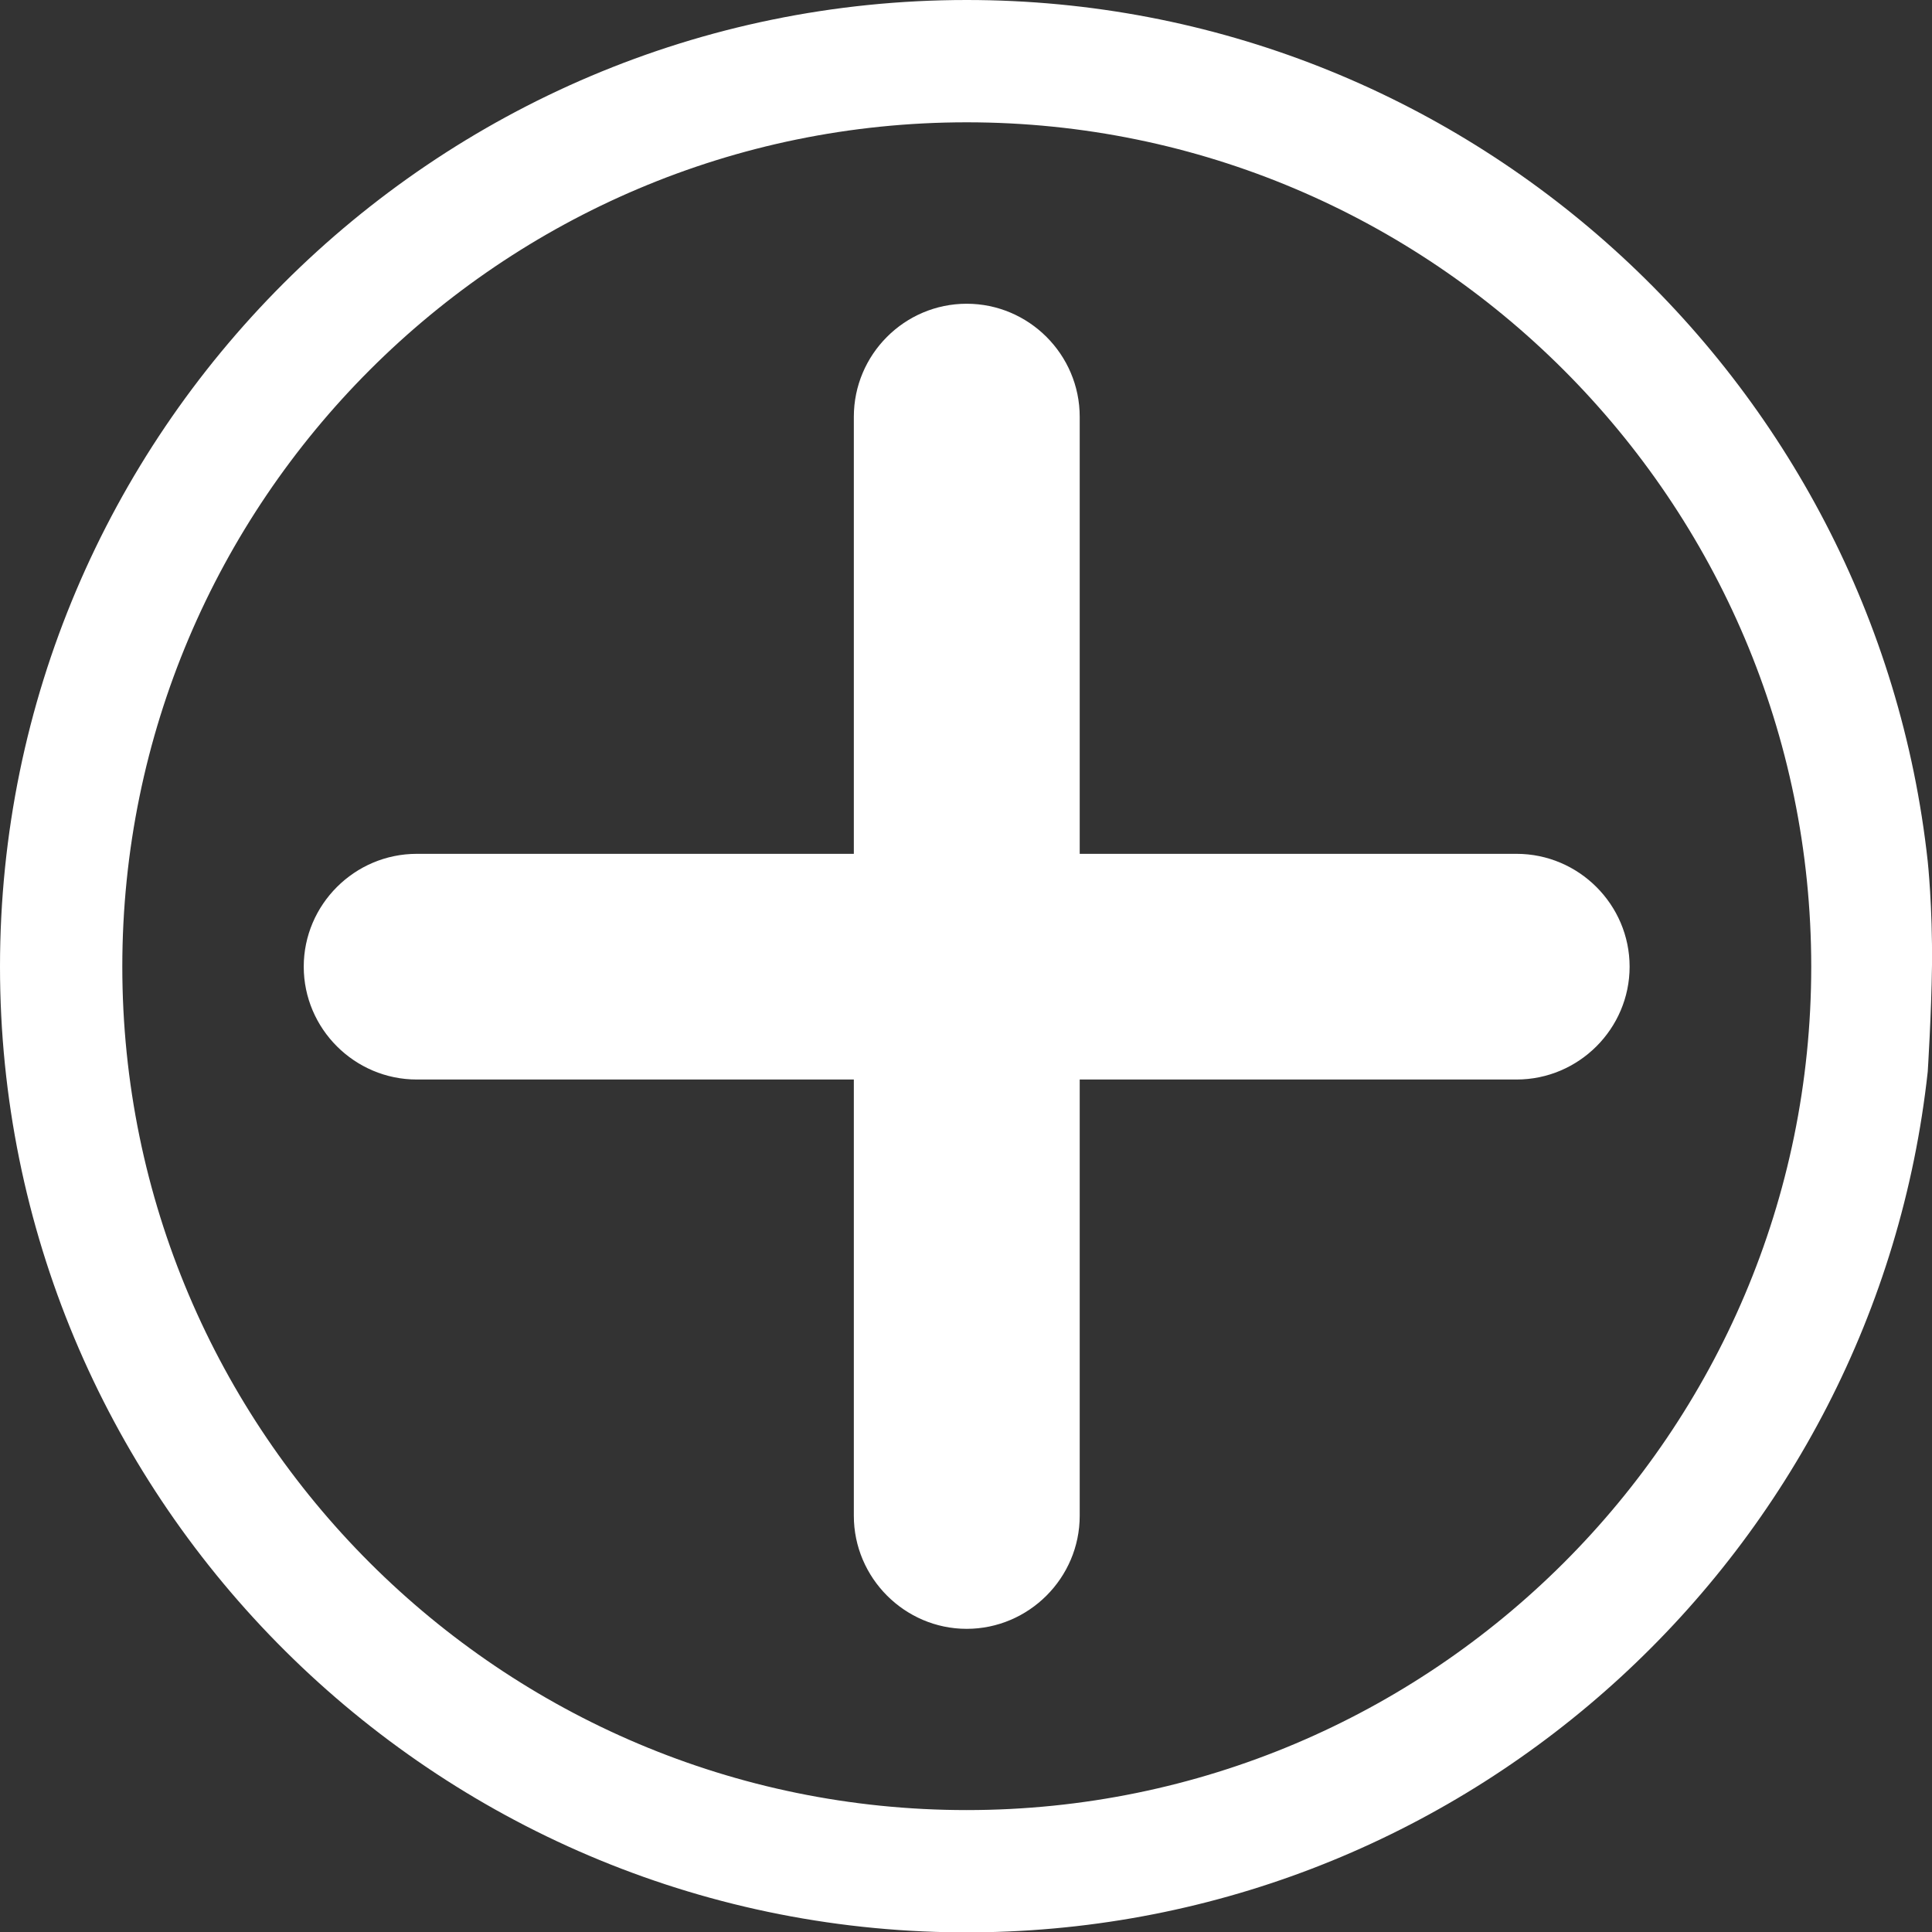 <svg xmlns="http://www.w3.org/2000/svg" id="Ebene_1" data-name="Ebene 1" viewBox="0 0 99.99 100"><rect x="0" y="0" width="99.99" height="100" fill="#333333" stroke="none"/><defs><style>      .cls-1 {        fill: #fff;      }    </style></defs><path class="cls-1" d="M44.19,21.57v22.62h-22.62c-3.22,0-5.85,2.63-5.85,5.84s2.63,5.84,5.85,5.84h22.62v22.58c0,3.21,2.63,5.85,5.84,5.85s5.85-2.63,5.85-5.85v-22.58h22.61c3.22,0,5.85-2.63,5.85-5.84s-2.63-5.84-5.85-5.84h-22.61v-22.62c0-3.22-2.63-5.85-5.85-5.85s-5.84,2.63-5.84,5.85M6.33,50.03C6.33,25.93,25.93,6.33,50.03,6.33s43.71,19.6,43.71,43.7-19.61,43.65-43.71,43.65S6.33,74.11,6.33,50.03M0,50.03c0,27.23,21.91,49.44,49.04,49.97h1.96c25.31-.49,46.08-19.84,48.77-44.54,0,0,.19-3,.22-5.5.03-3.05-.22-5.37-.22-5.37C97.05,19.56,75.78,0,50.03,0,22.44,0,0,22.44,0,50.03"></path></svg>